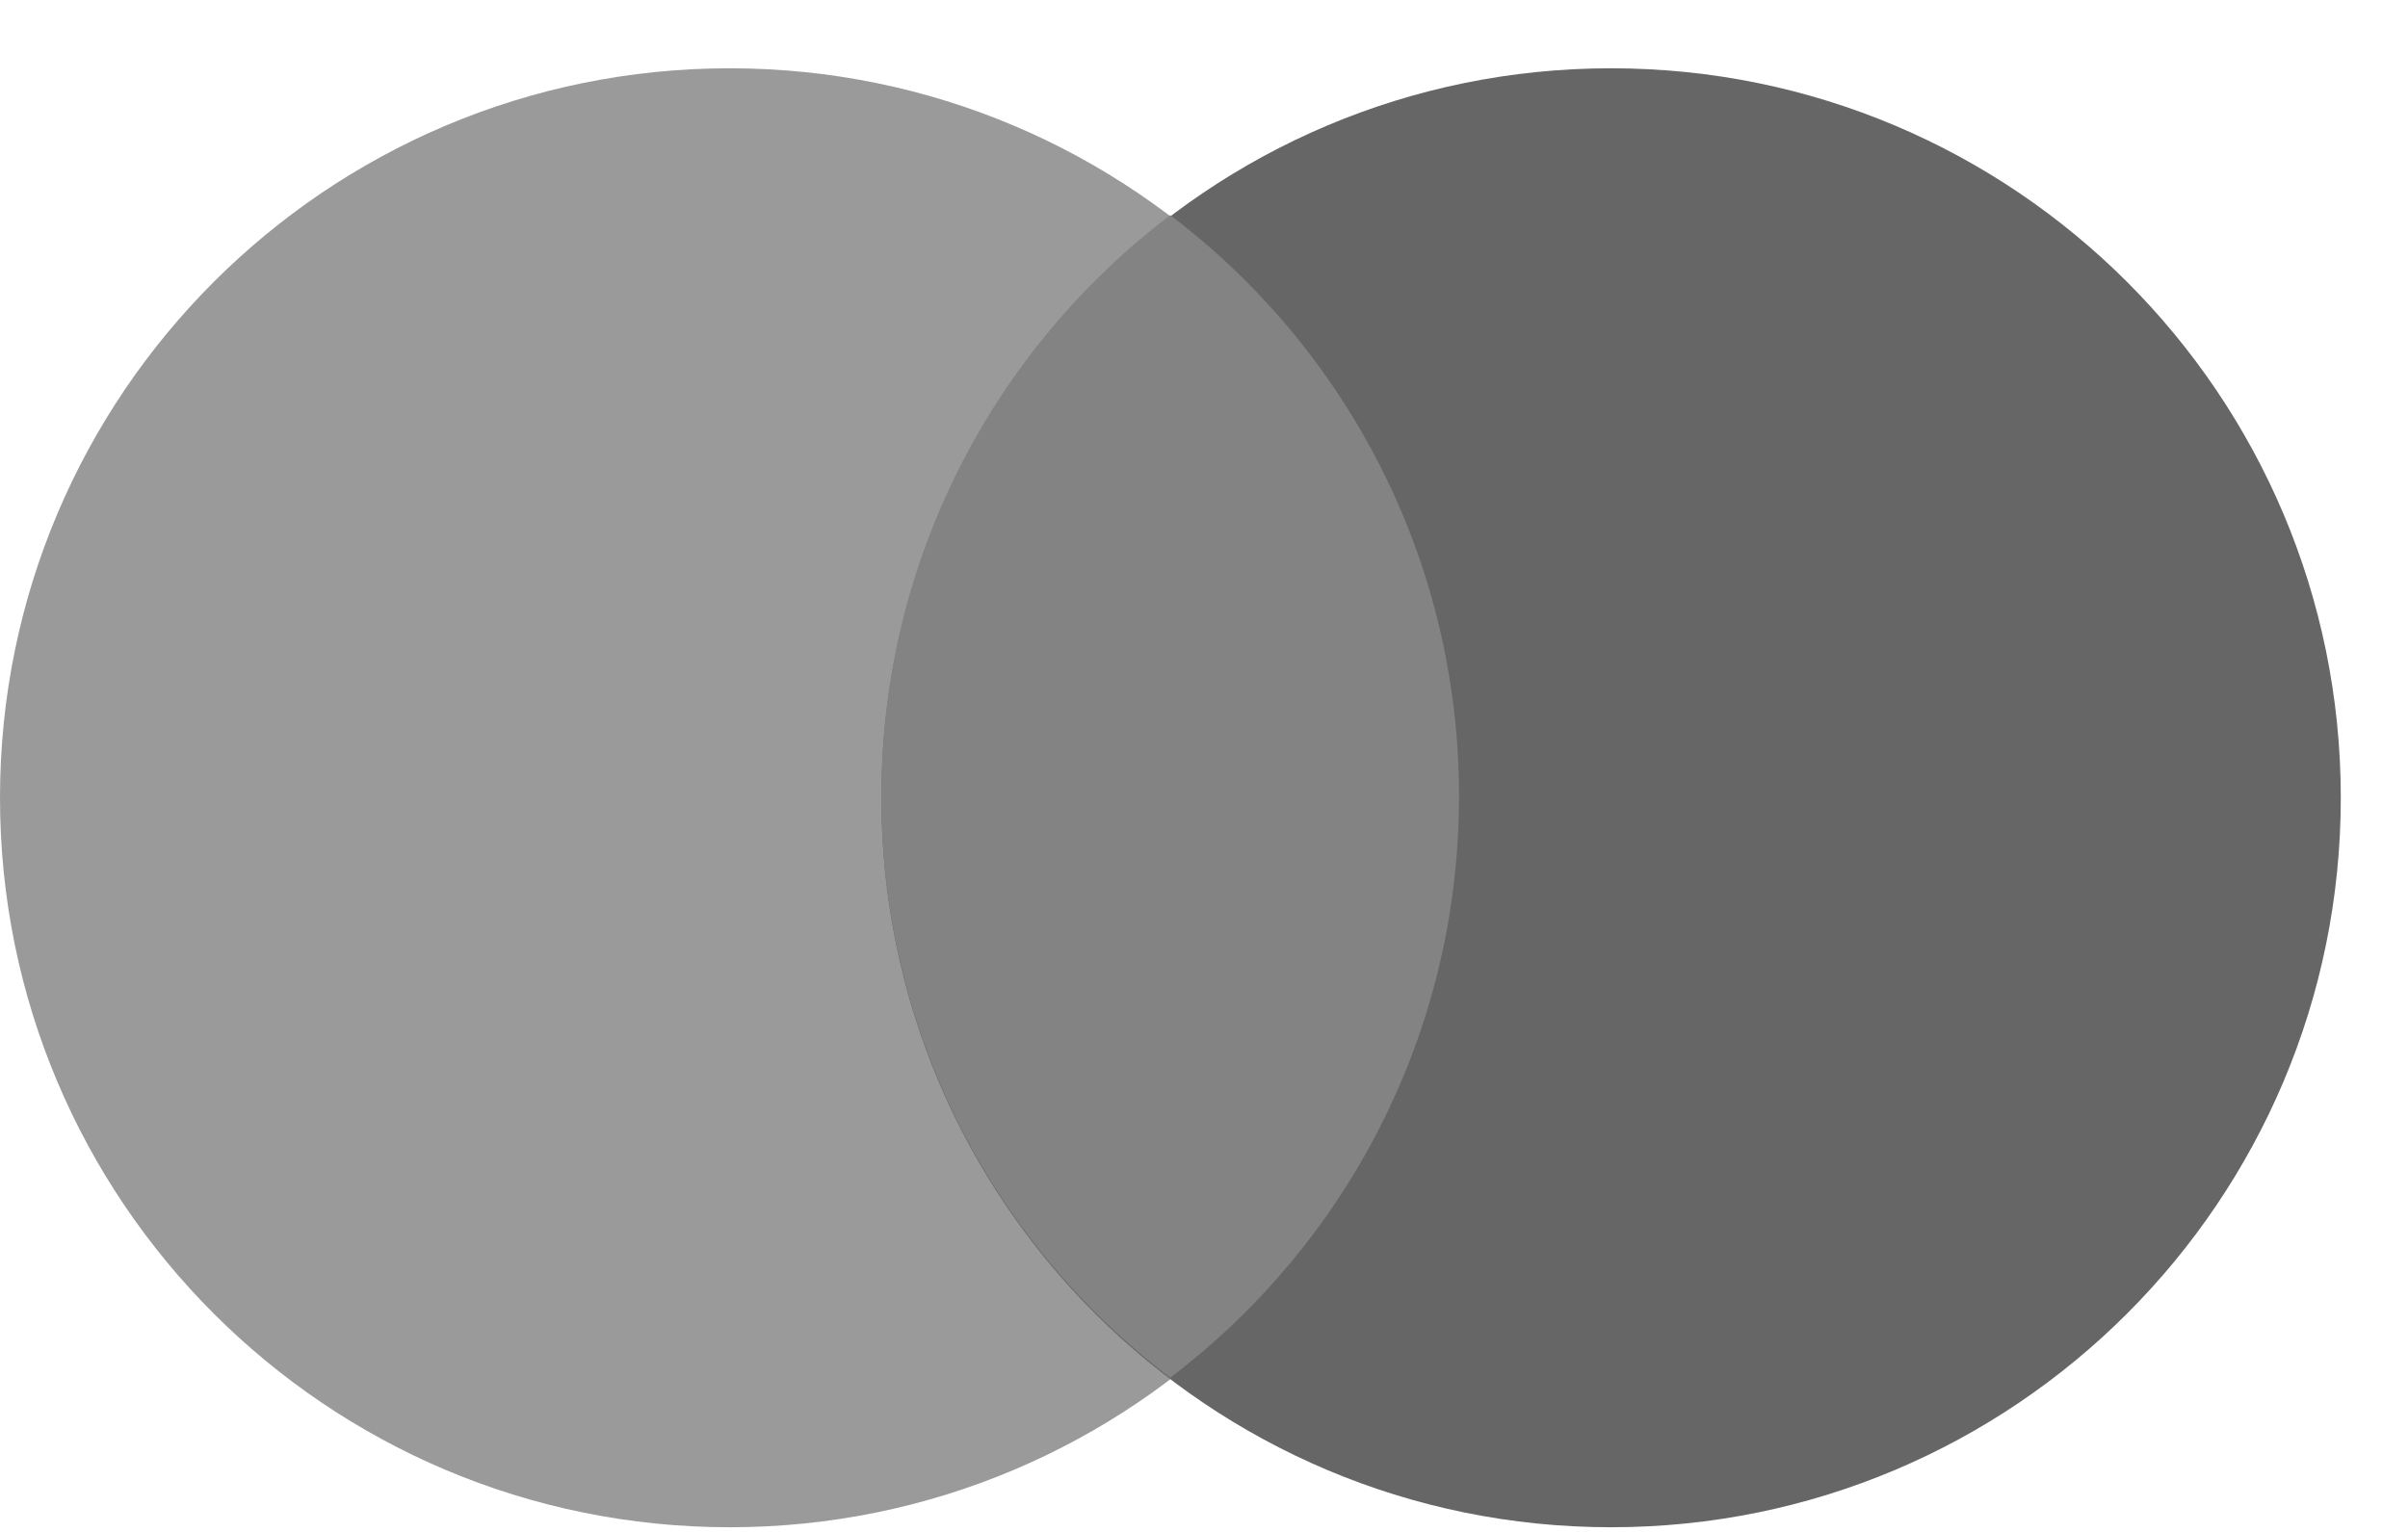 <svg width="33" height="21" viewBox="0 0 33 21" fill="none" xmlns="http://www.w3.org/2000/svg">
<path d="M10 20.936C15.523 20.936 20 16.459 20 10.936C20 5.413 15.523 0.936 10 0.936C4.477 0.936 0 5.413 0 10.936C0 16.459 4.477 20.936 10 20.936Z" fill="#9A9A9A"/>
<path d="M22.079 20.936C27.602 20.936 32.079 16.459 32.079 10.936C32.079 5.413 27.602 0.936 22.079 0.936C16.556 0.936 12.079 5.413 12.079 10.936C12.079 16.459 16.556 20.936 22.079 20.936Z" fill="#666666"/>
<path d="M16.037 2.949C18.445 4.774 19.995 7.665 19.995 10.915C19.995 14.165 18.445 17.062 16.037 18.886C13.629 17.062 12.079 14.171 12.079 10.915C12.079 7.66 13.634 4.774 16.037 2.949Z" fill="#838383"/>
</svg>
